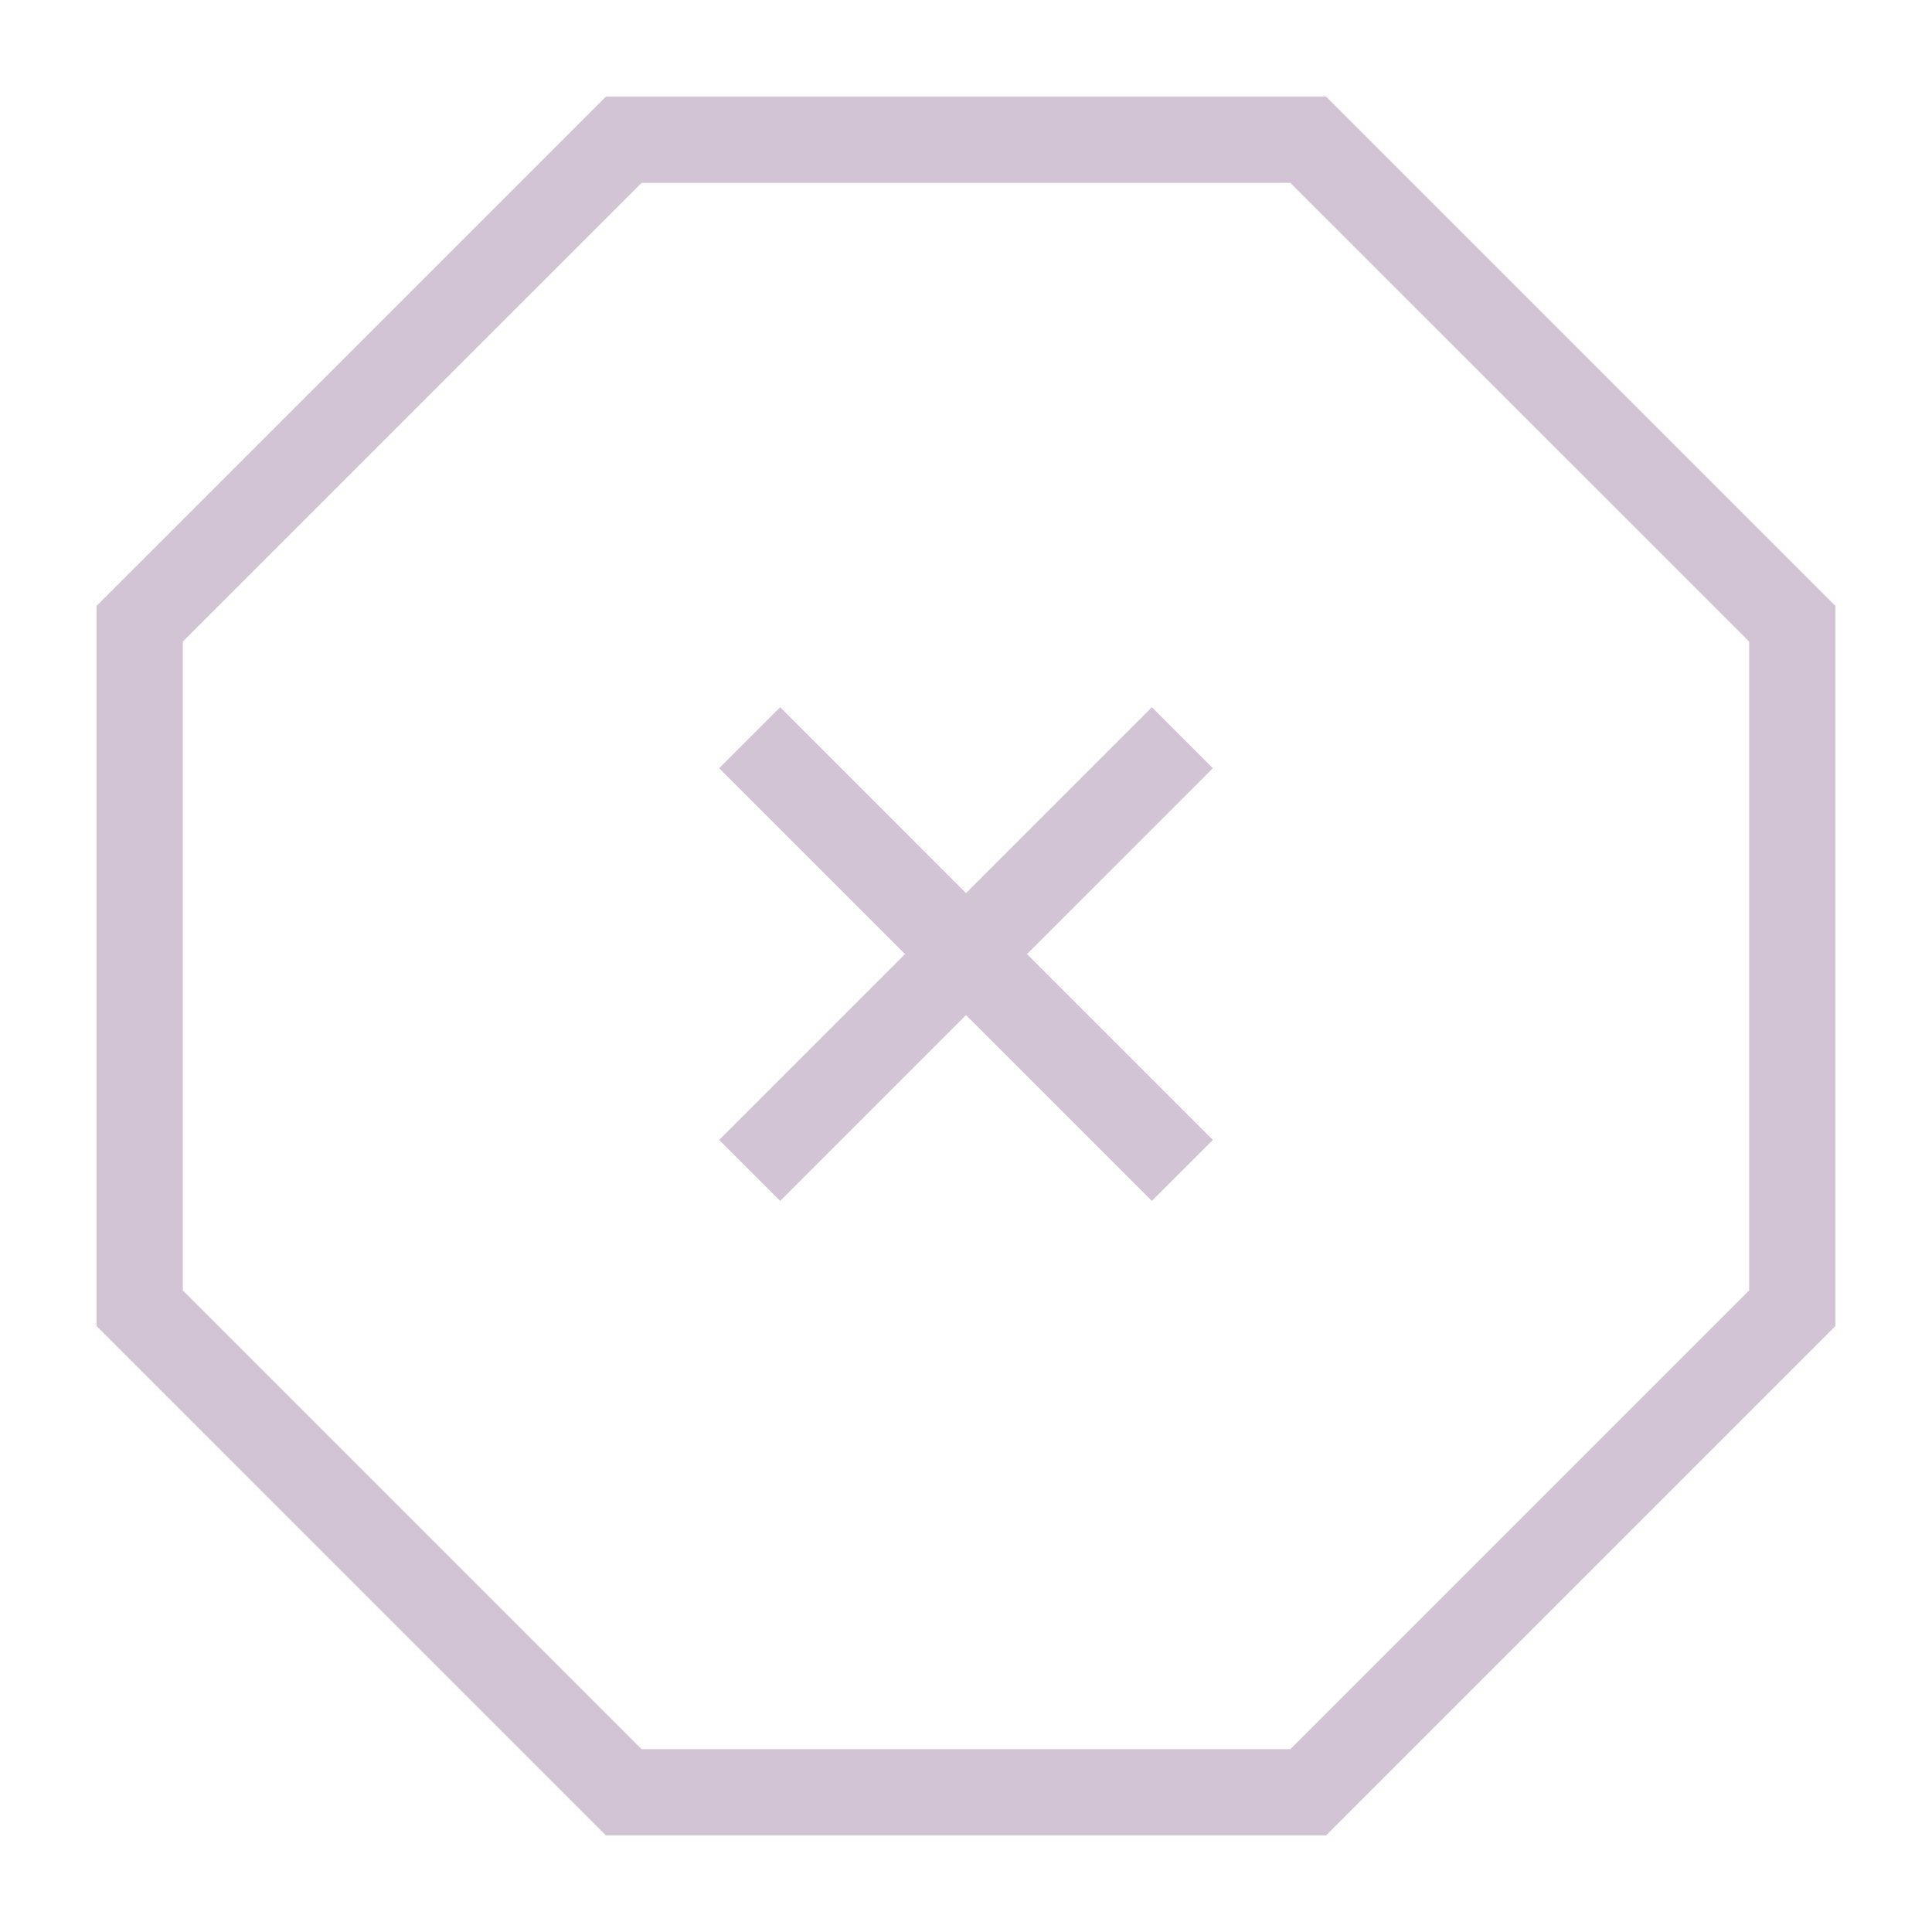 <svg xmlns="http://www.w3.org/2000/svg" xmlns:xlink="http://www.w3.org/1999/xlink" version="1.1" x="0px" y="0px" viewBox="0 0 100 100" enable-background="new 0 0 100 100" xml:space="preserve" aria-hidden="true" width="100px" height="100px" style="fill:url(#CerosGradient_id0e937afe4);"><defs><linearGradient class="cerosgradient" data-cerosgradient="true" id="CerosGradient_id0e937afe4" gradientUnits="userSpaceOnUse" x1="50%" y1="100%" x2="50%" y2="0%"><stop offset="0%" stop-color="#D3C4D5"/><stop offset="100%" stop-color="#D3C4D5"/></linearGradient><linearGradient/></defs><g><path d="M68.64,5H31.361L5,31.36v37.28L31.361,95H68.64L95,68.64V31.36L68.64,5z M90.535,66.79L66.788,90.537H33.209L9.464,66.79   V33.208L33.209,9.466h33.579l23.747,23.742V66.79z" style="fill:url(#CerosGradient_id0e937afe4);"/><polygon points="59.621,36.606 50,46.227 40.38,36.606 37.224,39.763 46.844,49.383 37.223,59.004 40.379,62.16 50,52.539    59.621,62.16 62.777,59.004 53.156,49.383 62.777,39.763  " style="fill:url(#CerosGradient_id0e937afe4);"/></g></svg>